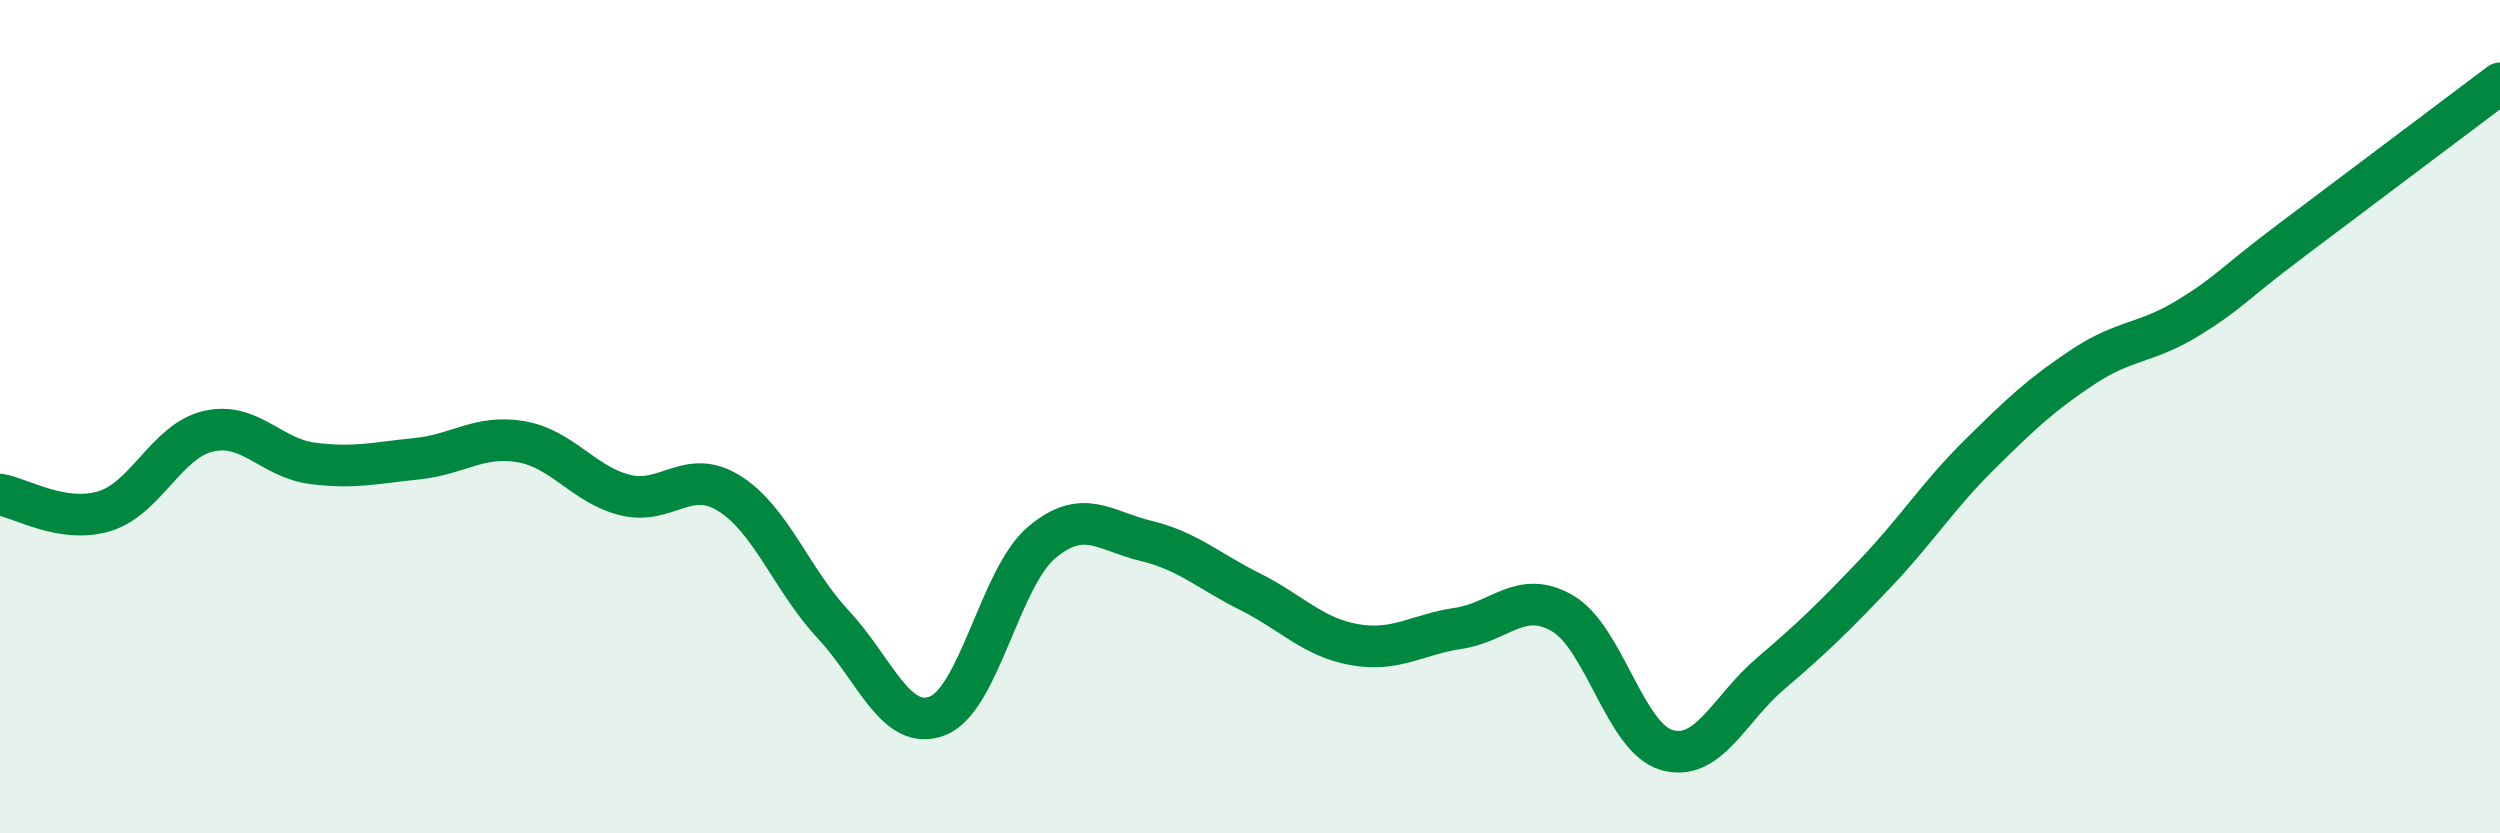 
    <svg width="60" height="20" viewBox="0 0 60 20" xmlns="http://www.w3.org/2000/svg">
      <path
        d="M 0,11.87 C 0.5,11.95 1.5,12.57 2.5,12.27 C 3.5,11.97 4,10.58 5,10.35 C 6,10.12 6.5,10.99 7.5,11.12 C 8.5,11.25 9,11.11 10,11.01 C 11,10.91 11.5,10.43 12.5,10.6 C 13.5,10.77 14,11.63 15,11.88 C 16,12.13 16.5,11.22 17.5,11.84 C 18.5,12.46 19,13.92 20,14.99 C 21,16.06 21.5,17.57 22.5,17.18 C 23.5,16.79 24,13.86 25,13.02 C 26,12.18 26.5,12.74 27.5,12.98 C 28.5,13.22 29,13.7 30,14.2 C 31,14.7 31.5,15.29 32.5,15.47 C 33.5,15.65 34,15.23 35,15.08 C 36,14.93 36.5,14.14 37.5,14.72 C 38.5,15.3 39,17.71 40,18 C 41,18.29 41.5,17.01 42.5,16.16 C 43.5,15.31 44,14.82 45,13.77 C 46,12.72 46.5,11.91 47.5,10.92 C 48.5,9.93 49,9.46 50,8.8 C 51,8.14 51.5,8.25 52.5,7.64 C 53.5,7.03 53.5,6.89 55,5.76 C 56.5,4.63 59,2.75 60,2L60 20L0 20Z"
        fill="#008740"
        opacity="0.1"
        stroke-linecap="round"
        stroke-linejoin="round"
      />
      <path
        d="M 0,11.87 C 0.5,11.95 1.5,12.57 2.5,12.27 C 3.5,11.97 4,10.58 5,10.35 C 6,10.12 6.5,10.99 7.5,11.12 C 8.5,11.25 9,11.11 10,11.01 C 11,10.91 11.5,10.43 12.5,10.6 C 13.5,10.77 14,11.63 15,11.88 C 16,12.13 16.5,11.22 17.5,11.84 C 18.5,12.46 19,13.92 20,14.99 C 21,16.06 21.5,17.57 22.5,17.18 C 23.5,16.79 24,13.86 25,13.02 C 26,12.18 26.5,12.74 27.5,12.98 C 28.5,13.22 29,13.7 30,14.2 C 31,14.7 31.5,15.29 32.5,15.47 C 33.5,15.65 34,15.23 35,15.08 C 36,14.93 36.5,14.14 37.5,14.72 C 38.5,15.3 39,17.71 40,18 C 41,18.29 41.5,17.01 42.5,16.16 C 43.5,15.31 44,14.82 45,13.77 C 46,12.72 46.5,11.91 47.5,10.92 C 48.5,9.93 49,9.46 50,8.8 C 51,8.14 51.5,8.25 52.5,7.64 C 53.5,7.03 53.5,6.89 55,5.76 C 56.5,4.63 59,2.75 60,2"
        stroke="#008740"
        stroke-width="1"
        fill="none"
        stroke-linecap="round"
        stroke-linejoin="round"
      />
    </svg>
  
